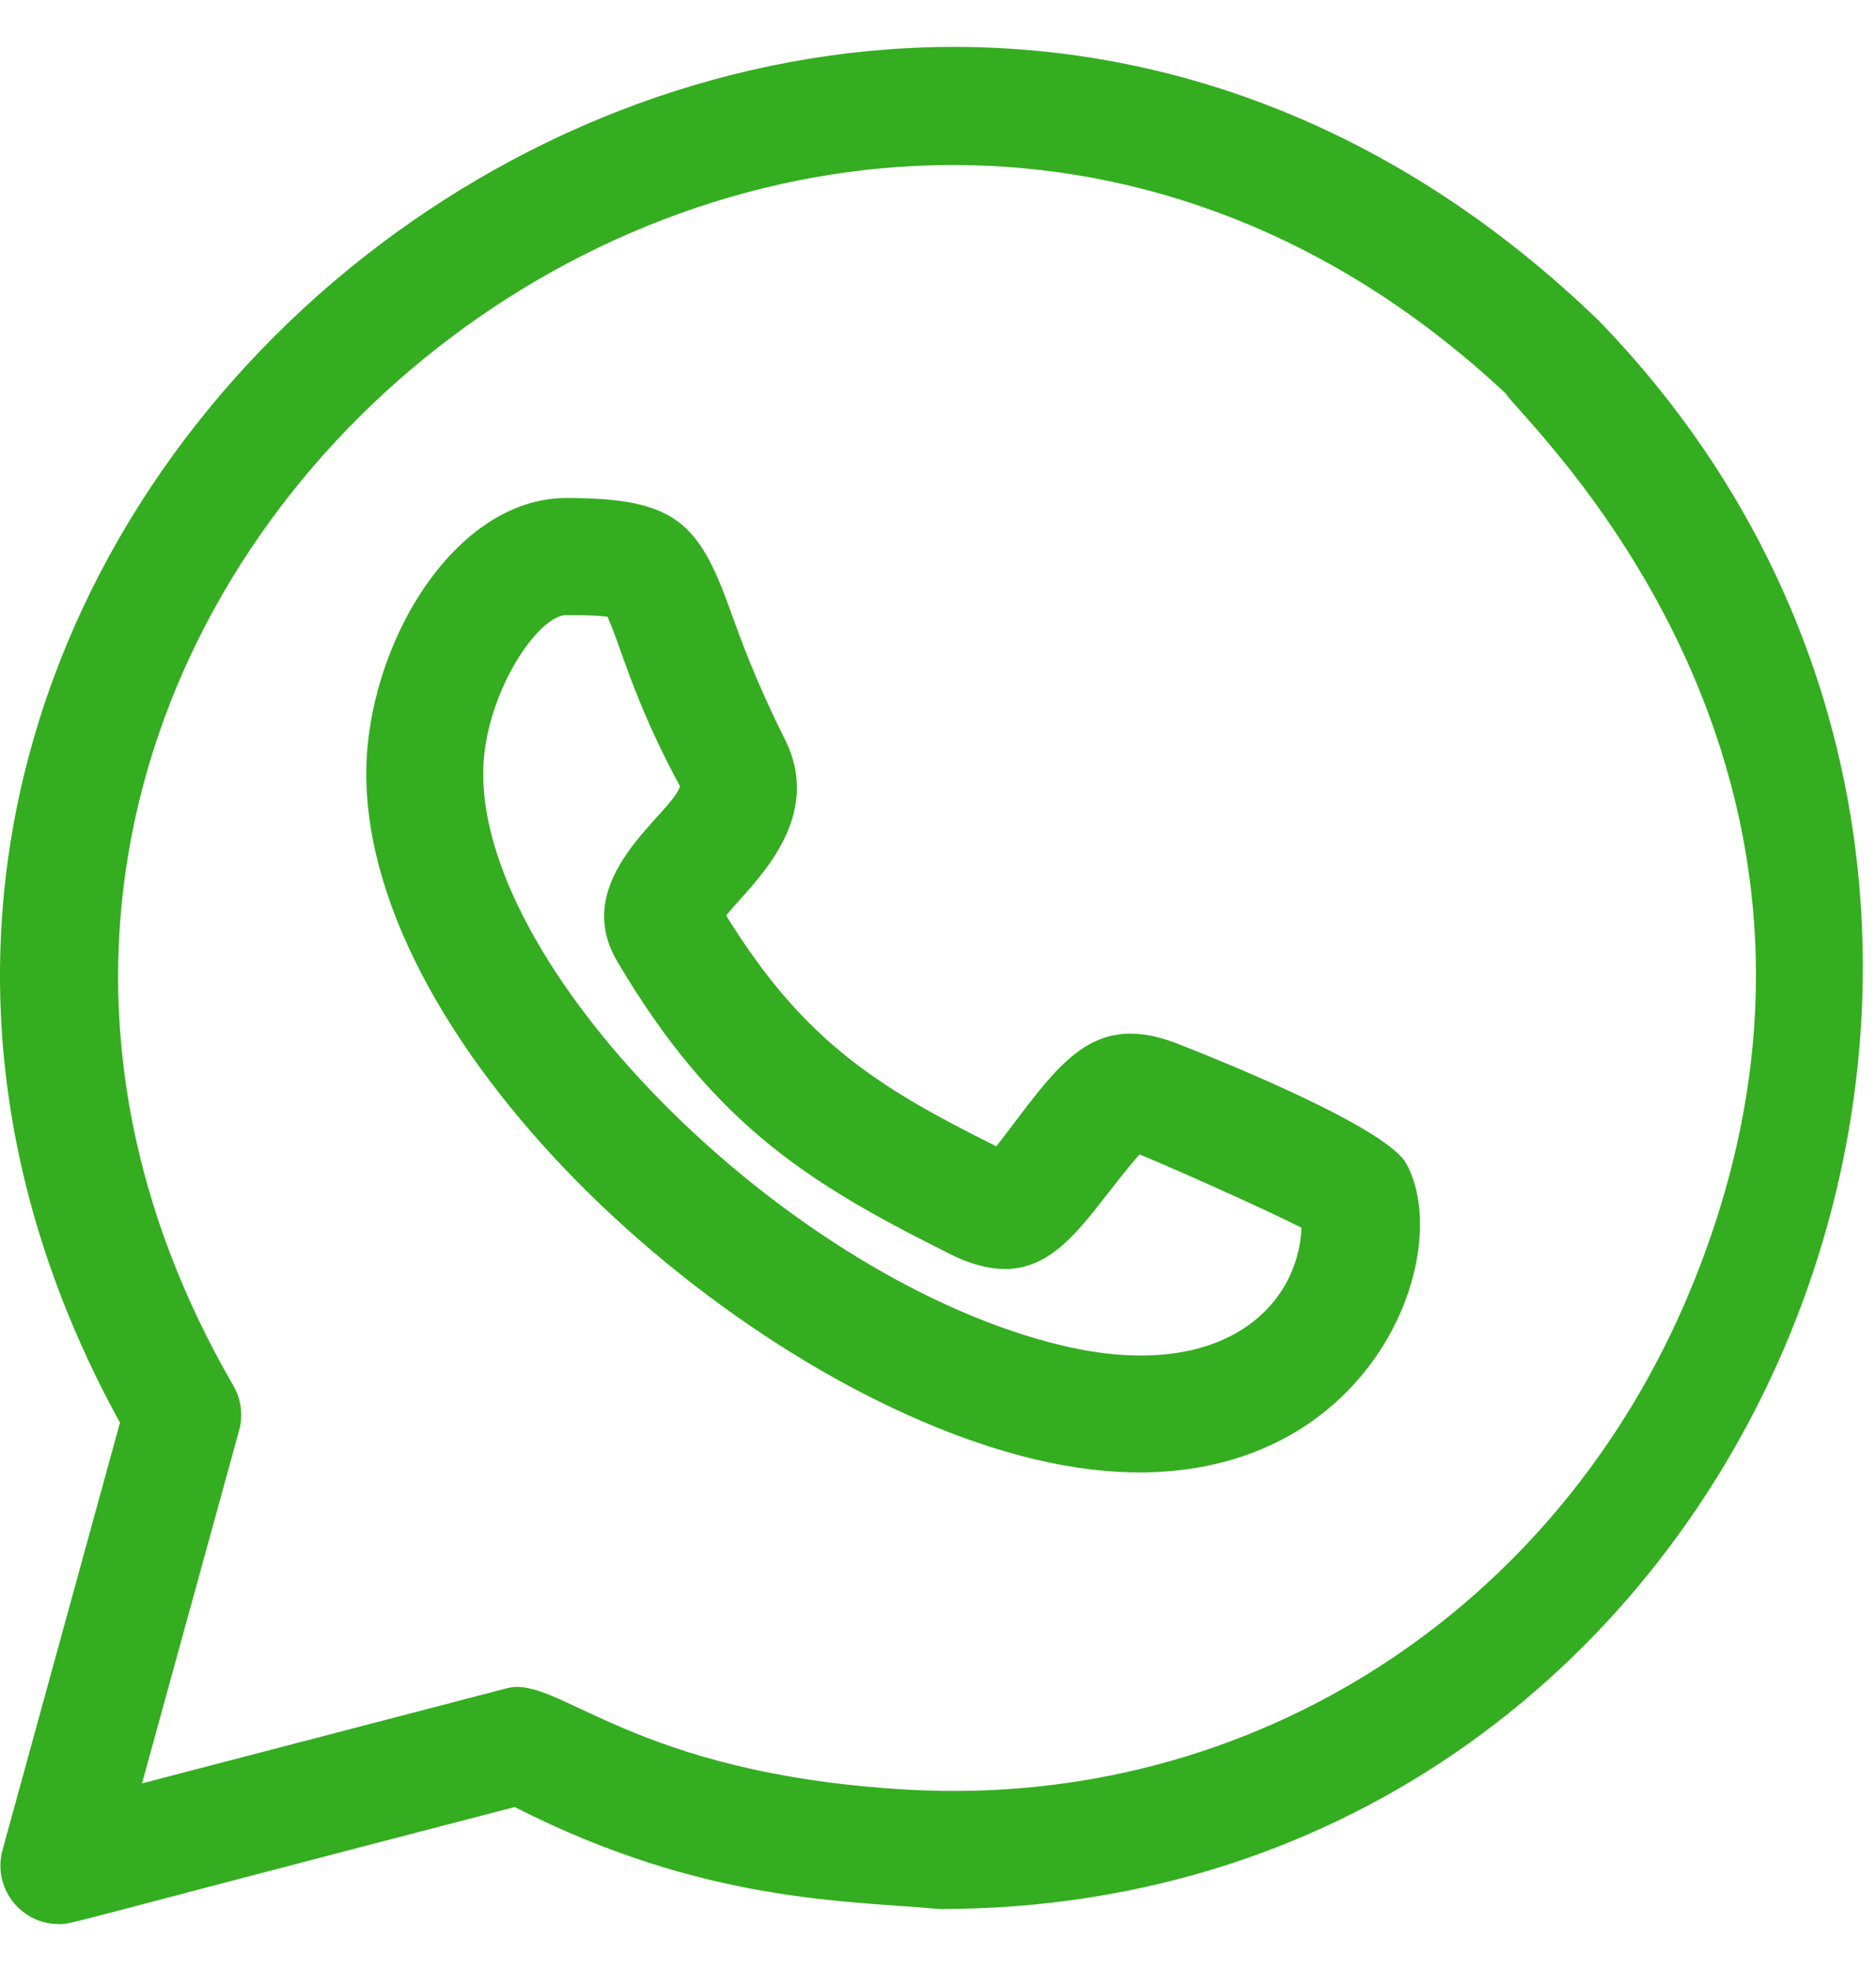 <svg width="20" height="21" viewBox="0 0 20 21" fill="none" xmlns="http://www.w3.org/2000/svg">
<path d="M11.035 15.549C14.401 16.35 15.585 13.471 14.992 12.397C14.754 11.968 12.618 11.145 12.514 11.105C11.597 10.771 11.258 11.394 10.622 12.214C9.401 11.603 8.583 11.122 7.742 9.754C7.789 9.695 7.852 9.626 7.9 9.572C8.194 9.243 8.745 8.63 8.369 7.88C8.054 7.251 7.897 6.812 7.781 6.49C7.446 5.559 7.191 5.306 6.038 5.306C4.837 5.306 3.905 6.884 3.905 8.243C3.905 11.209 7.892 14.799 11.035 15.549ZM6.038 6.553C6.287 6.553 6.413 6.561 6.476 6.571C6.611 6.856 6.747 7.451 7.249 8.377C7.171 8.668 6.062 9.352 6.576 10.236C7.627 12.021 8.679 12.64 10.187 13.39C11.191 13.844 11.511 13.022 12.148 12.3C12.443 12.419 13.438 12.86 13.876 13.081C13.836 13.942 13.005 14.736 11.324 14.336C8.439 13.647 5.151 10.401 5.151 8.242C5.152 7.421 5.728 6.553 6.038 6.553Z" fill="#34AD20"/>
<path d="M0.027 19.711C-0.082 20.105 0.213 20.5 0.628 20.5C0.777 20.5 0.533 20.538 5.487 19.253C7.504 20.28 9.037 20.248 10.016 20.34C18.787 20.34 23.083 9.643 17.047 3.419C8.773 -4.579 -4.113 5.36 1.279 15.158L0.027 19.711ZM16.055 4.195C16.199 4.458 20.322 8.176 18.026 13.733C16.613 17.157 13.351 19.267 9.696 19.069C6.723 18.904 5.953 17.841 5.406 17.987L1.514 19.001L2.549 15.241C2.594 15.08 2.571 14.908 2.488 14.764C-2.484 6.184 8.759 -2.636 16.055 4.195Z" fill="#34AD20"/>
</svg>
